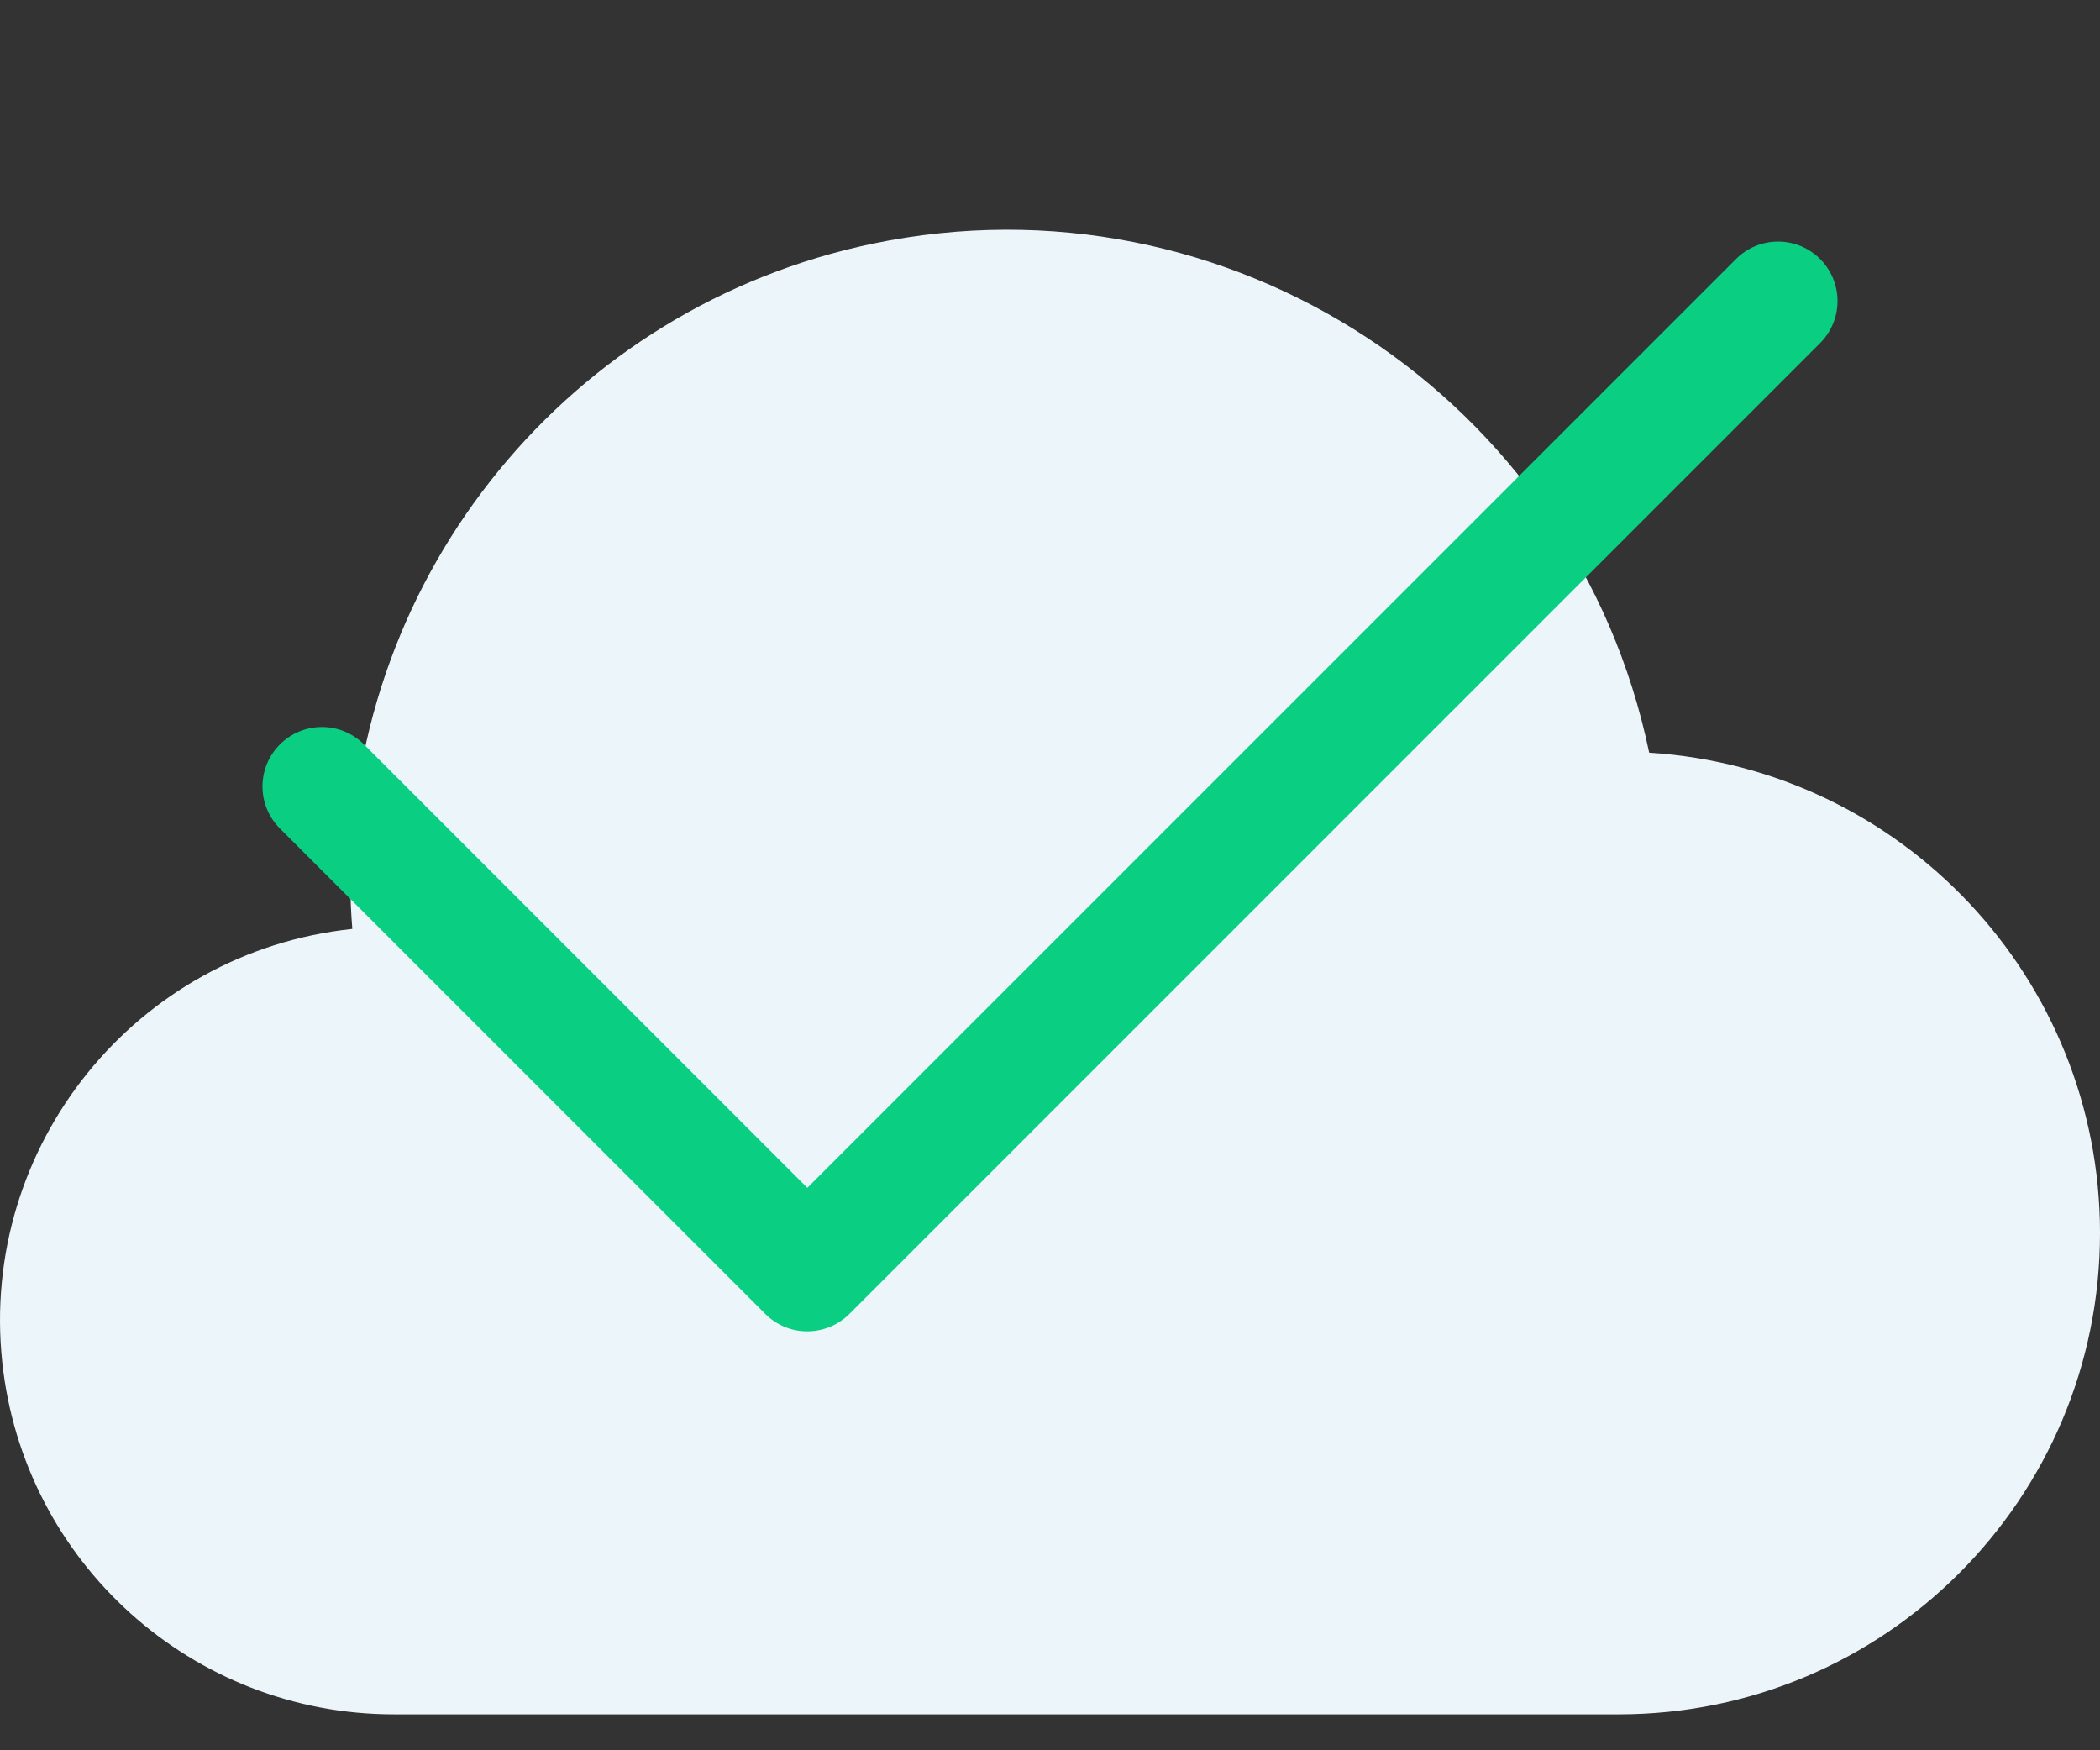 <svg width="48" height="40" viewBox="0 0 48 40" fill="none" xmlns="http://www.w3.org/2000/svg">
<rect x="0" y="0" width="48" height="40" fill="#333333" stroke="none"/>
<path d="M37.695 17.201C36.01 9.09 28.068 3.881 19.957 5.567C13.025 7.007 8.044 13.099 8.009 20.179C8.009 20.517 8.023 20.863 8.053 21.229C3.11 21.752 -0.472 26.183 0.051 31.126C0.536 35.708 4.402 39.183 9.009 39.179H37.009C43.084 39.174 48.005 34.245 48 28.169C47.995 22.368 43.485 17.567 37.695 17.201Z" fill="#ECF6FA"/>
<g clip-path="url(#clip0_3607_47213)">
<path d="M18.451 30.426C18.104 30.426 17.756 30.294 17.492 30.028L6.398 18.934C5.867 18.404 5.867 17.543 6.398 17.013C6.929 16.482 7.789 16.482 8.32 17.013L18.453 27.146L39.681 5.919C40.211 5.388 41.071 5.388 41.602 5.919C42.133 6.45 42.133 7.31 41.602 7.841L19.415 30.028C19.147 30.294 18.799 30.426 18.451 30.426V30.426Z" fill="#0ACF83"/>
</g>
<defs>
<clipPath id="clip0_3607_47213">
<rect width="36" height="36" fill="white" transform="translate(6)"/>
</clipPath>
</defs>
</svg>
